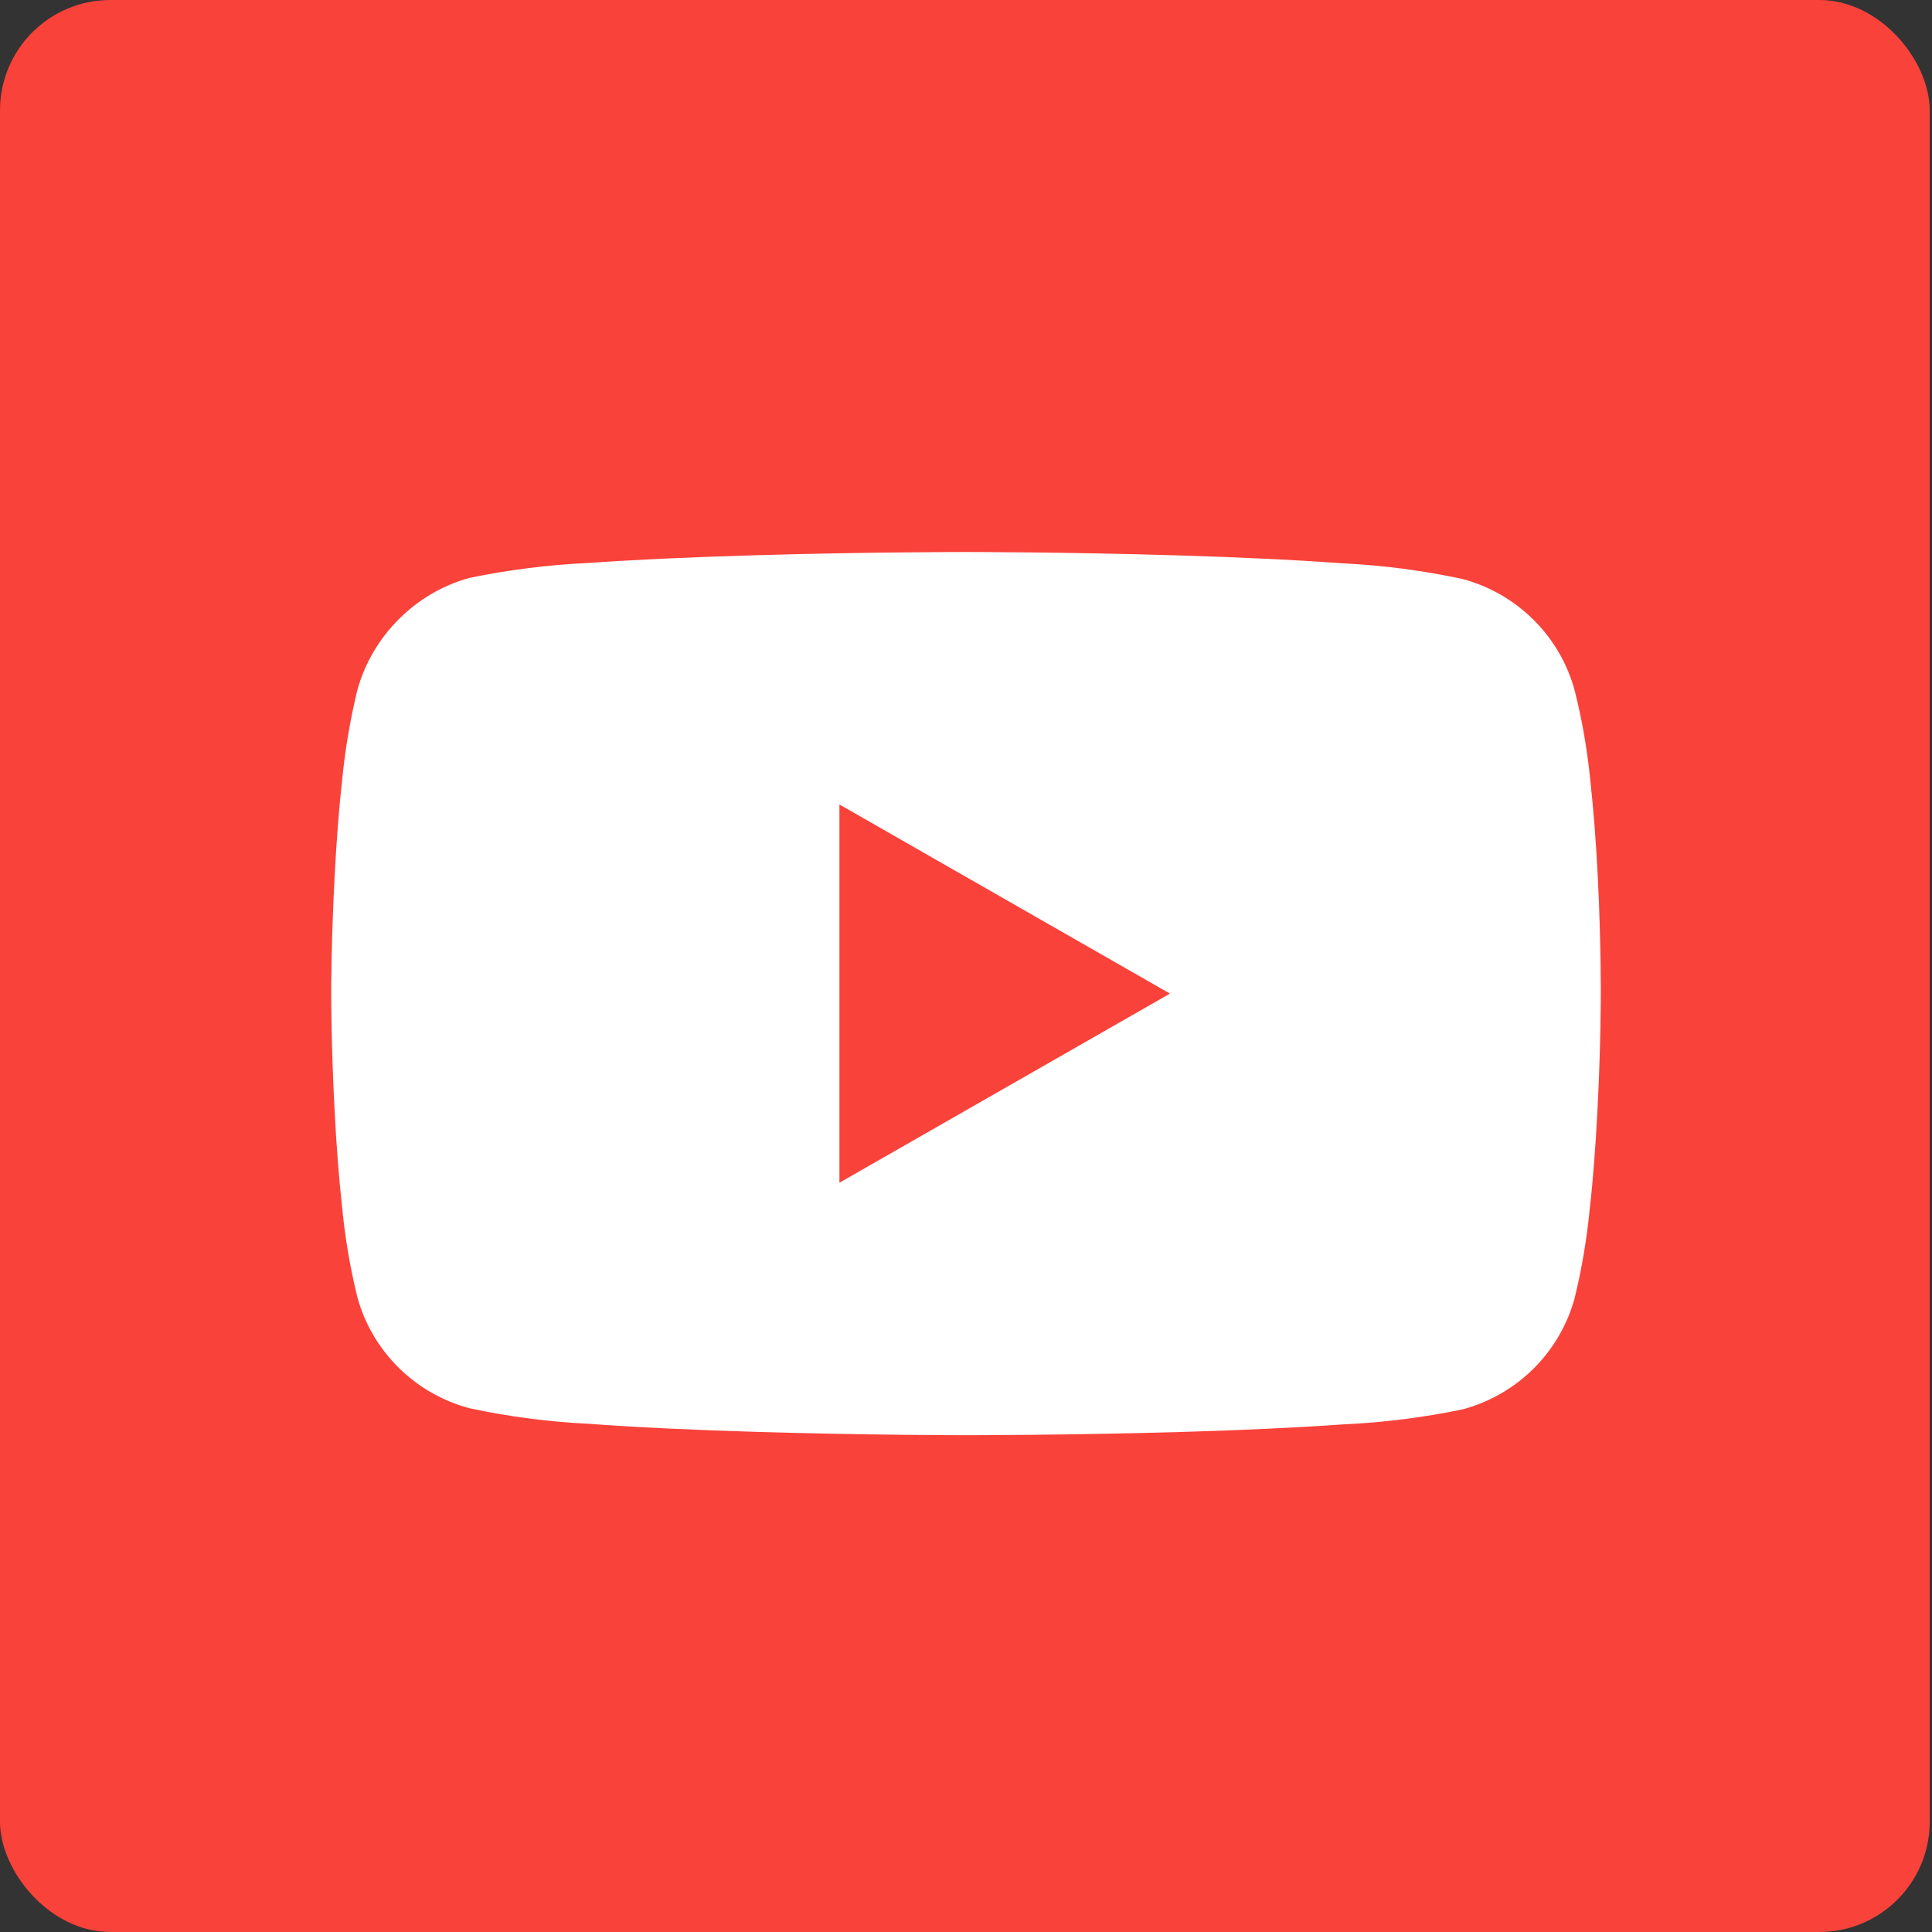 <svg xmlns="http://www.w3.org/2000/svg" width="35" height="35" viewBox="0 0 35 35" fill="none"><rect x="0" y="0" width="35" height="35" fill="#333333" stroke="none"/><rect width="34.959" height="35" rx="2" fill="#F9423A"></rect><path d="M17.5 26C17.482 26 15.681 26 13.682 25.939C12.508 25.904 11.496 25.855 10.674 25.794C9.943 25.759 9.216 25.664 8.5 25.51C8.015 25.38 7.572 25.125 7.217 24.772C6.861 24.418 6.605 23.979 6.473 23.497C6.344 22.969 6.252 22.432 6.2 21.891C6.141 21.36 6.093 20.754 6.06 20.085C6 18.945 6 18.01 6 18C6 17.99 6 17.06 6.06 15.92C6.094 15.252 6.14 14.644 6.2 14.114C6.253 13.572 6.345 13.034 6.473 12.504C6.607 12.018 6.866 11.575 7.224 11.219C7.577 10.863 8.017 10.605 8.501 10.47C9.215 10.322 9.941 10.231 10.67 10.198C11.487 10.14 12.499 10.093 13.675 10.059C15.677 10 17.482 10 17.5 10C17.517 10 19.323 10 21.324 10.061C22.5 10.096 23.513 10.145 24.333 10.206C25.061 10.241 25.786 10.336 26.498 10.49C26.984 10.62 27.426 10.875 27.782 11.229C28.138 11.582 28.394 12.022 28.526 12.504C28.66 13.035 28.754 13.575 28.808 14.12C28.867 14.652 28.915 15.262 28.948 15.932C29.004 17.07 29 18.012 29 18.019C29 18.026 29 18.959 28.94 20.099C28.906 20.767 28.86 21.375 28.799 21.905C28.747 22.448 28.655 22.988 28.526 23.518C28.394 24.001 28.137 24.44 27.782 24.794C27.426 25.147 26.984 25.401 26.498 25.532C25.785 25.68 25.061 25.771 24.333 25.804C23.512 25.862 22.5 25.91 21.324 25.944C19.323 26 17.514 26 17.5 26ZM15.207 14.574V21.426L21.195 18L15.207 14.574Z" fill="white"></path></svg>